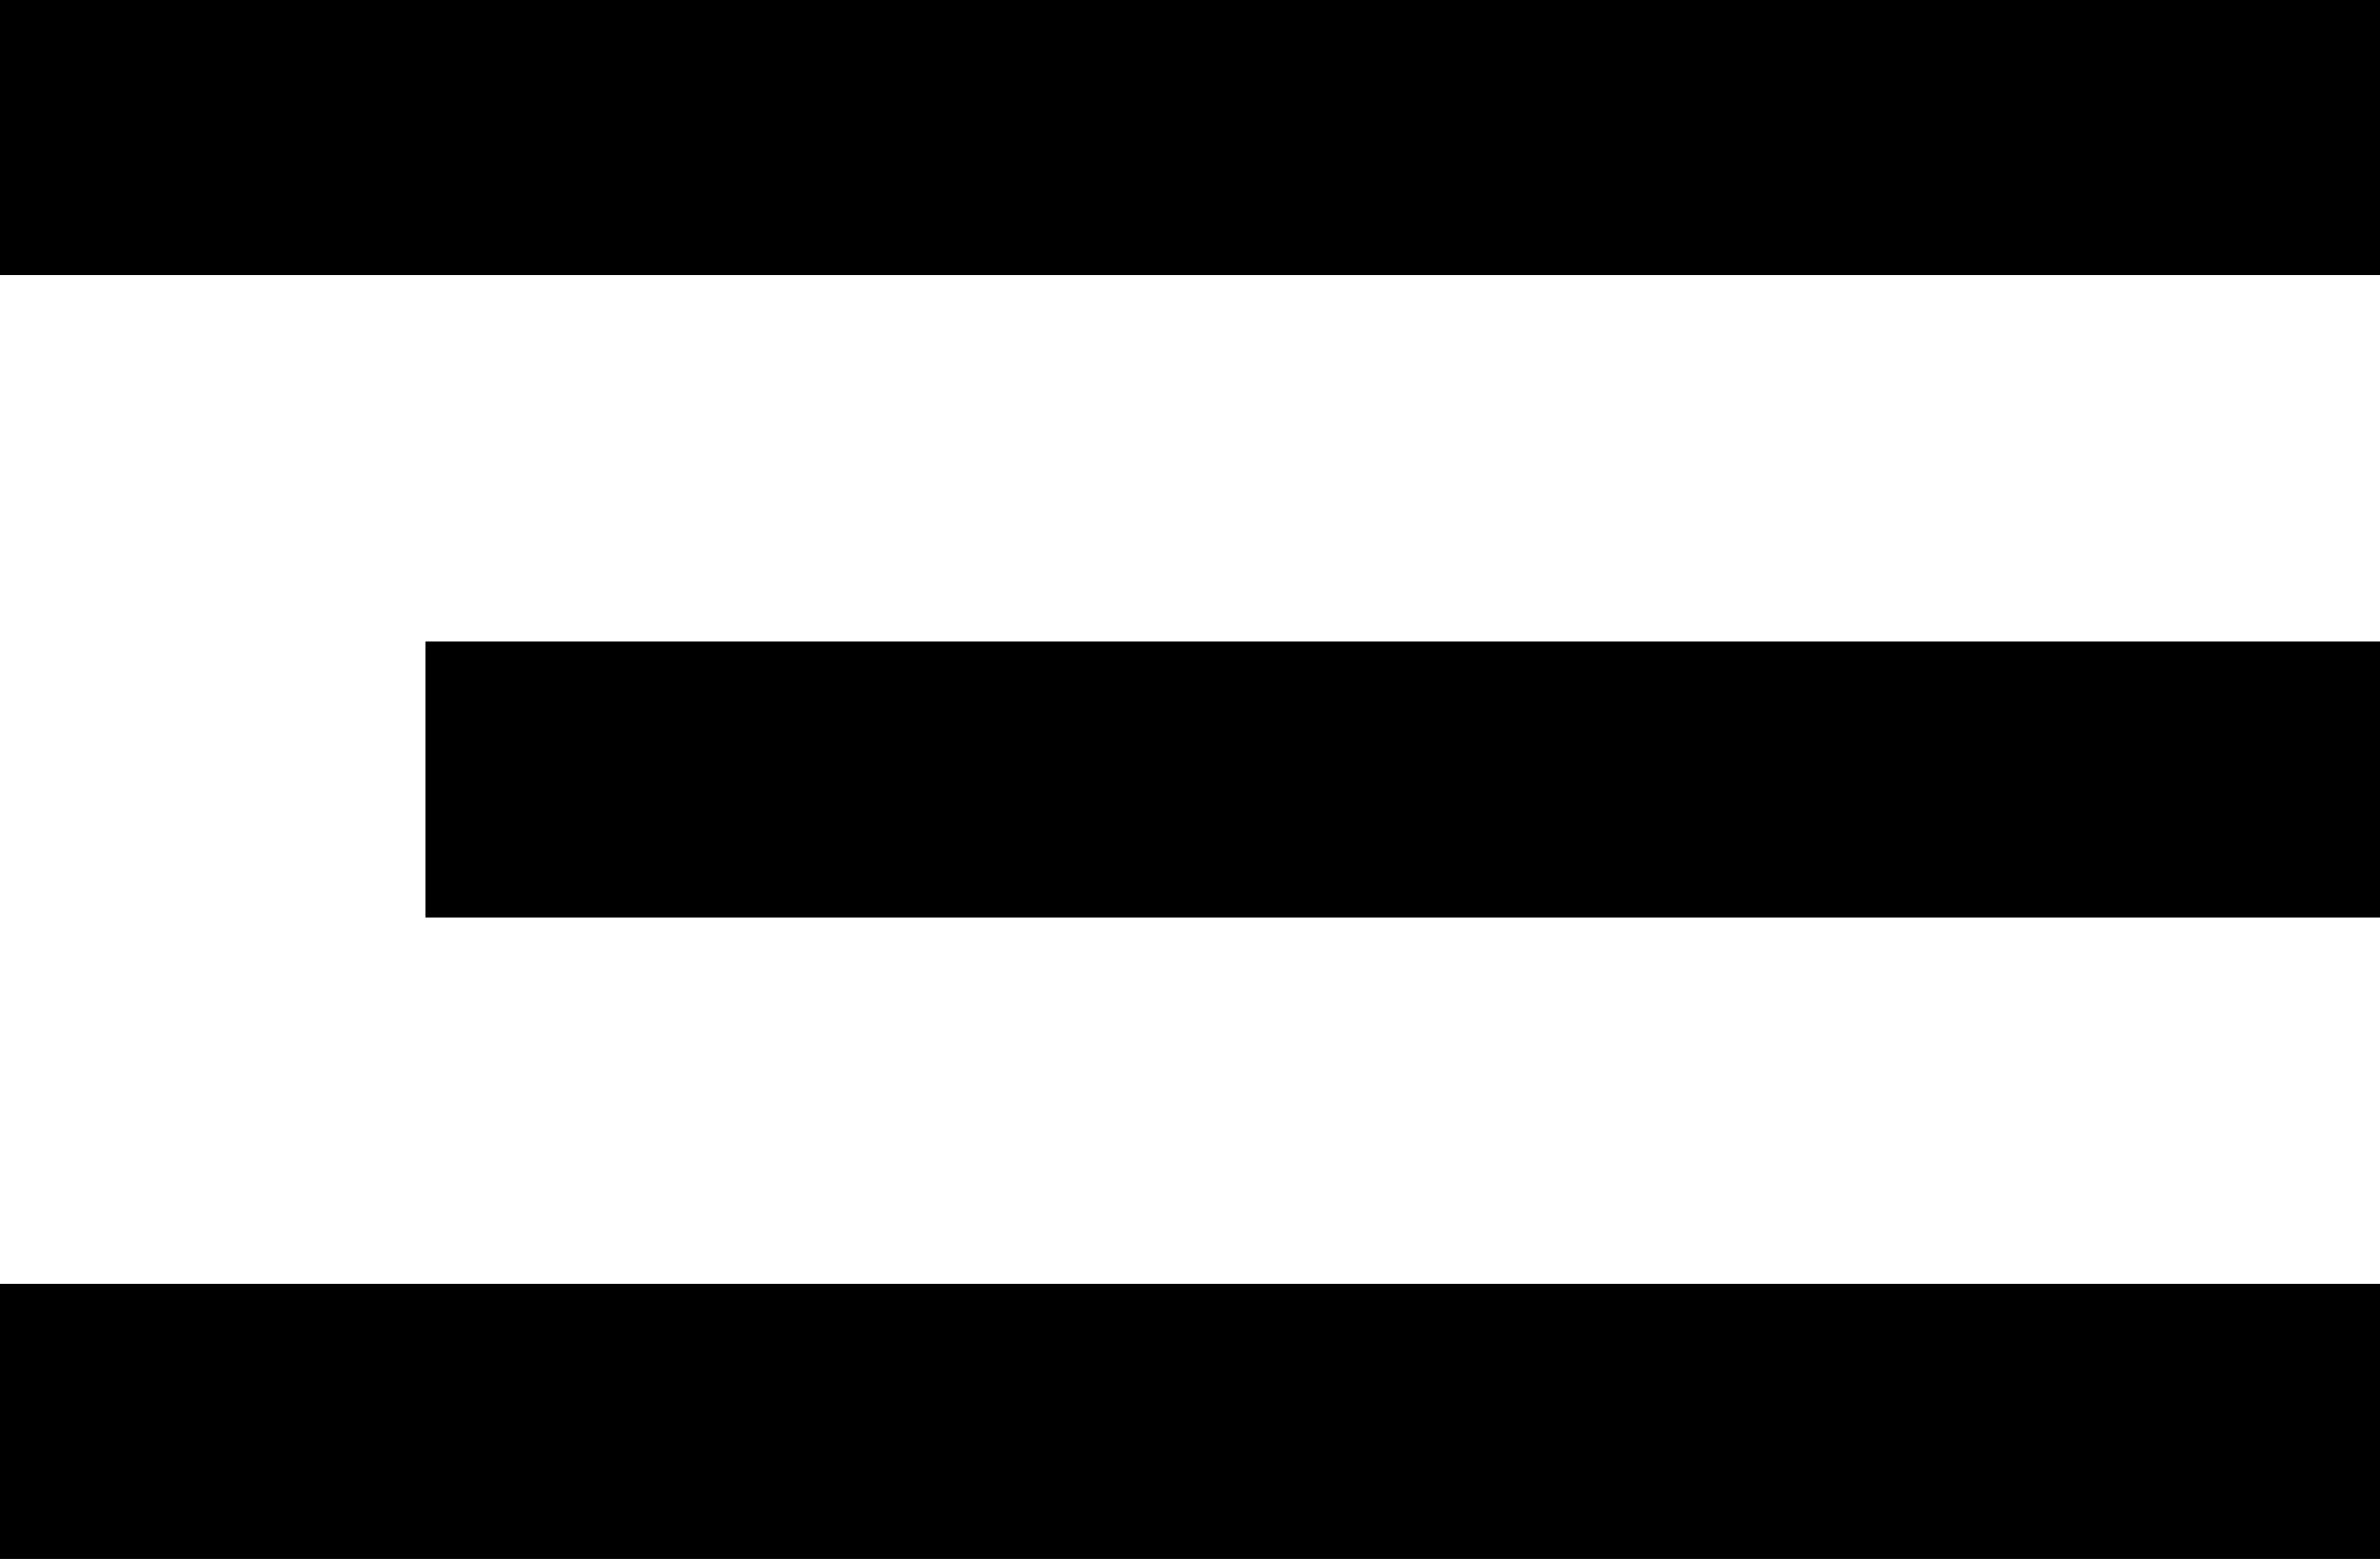 <svg width="29" height="19" viewBox="0 0 29 19" fill="none" xmlns="http://www.w3.org/2000/svg">
<path d="M29 0H0V3.353H29V0Z" fill="black"/>
<path d="M29 7.824H5.179V11.177H29V7.824Z" fill="black"/>
<path d="M29 15.647H0V19H29V15.647Z" fill="black"/>
</svg>

